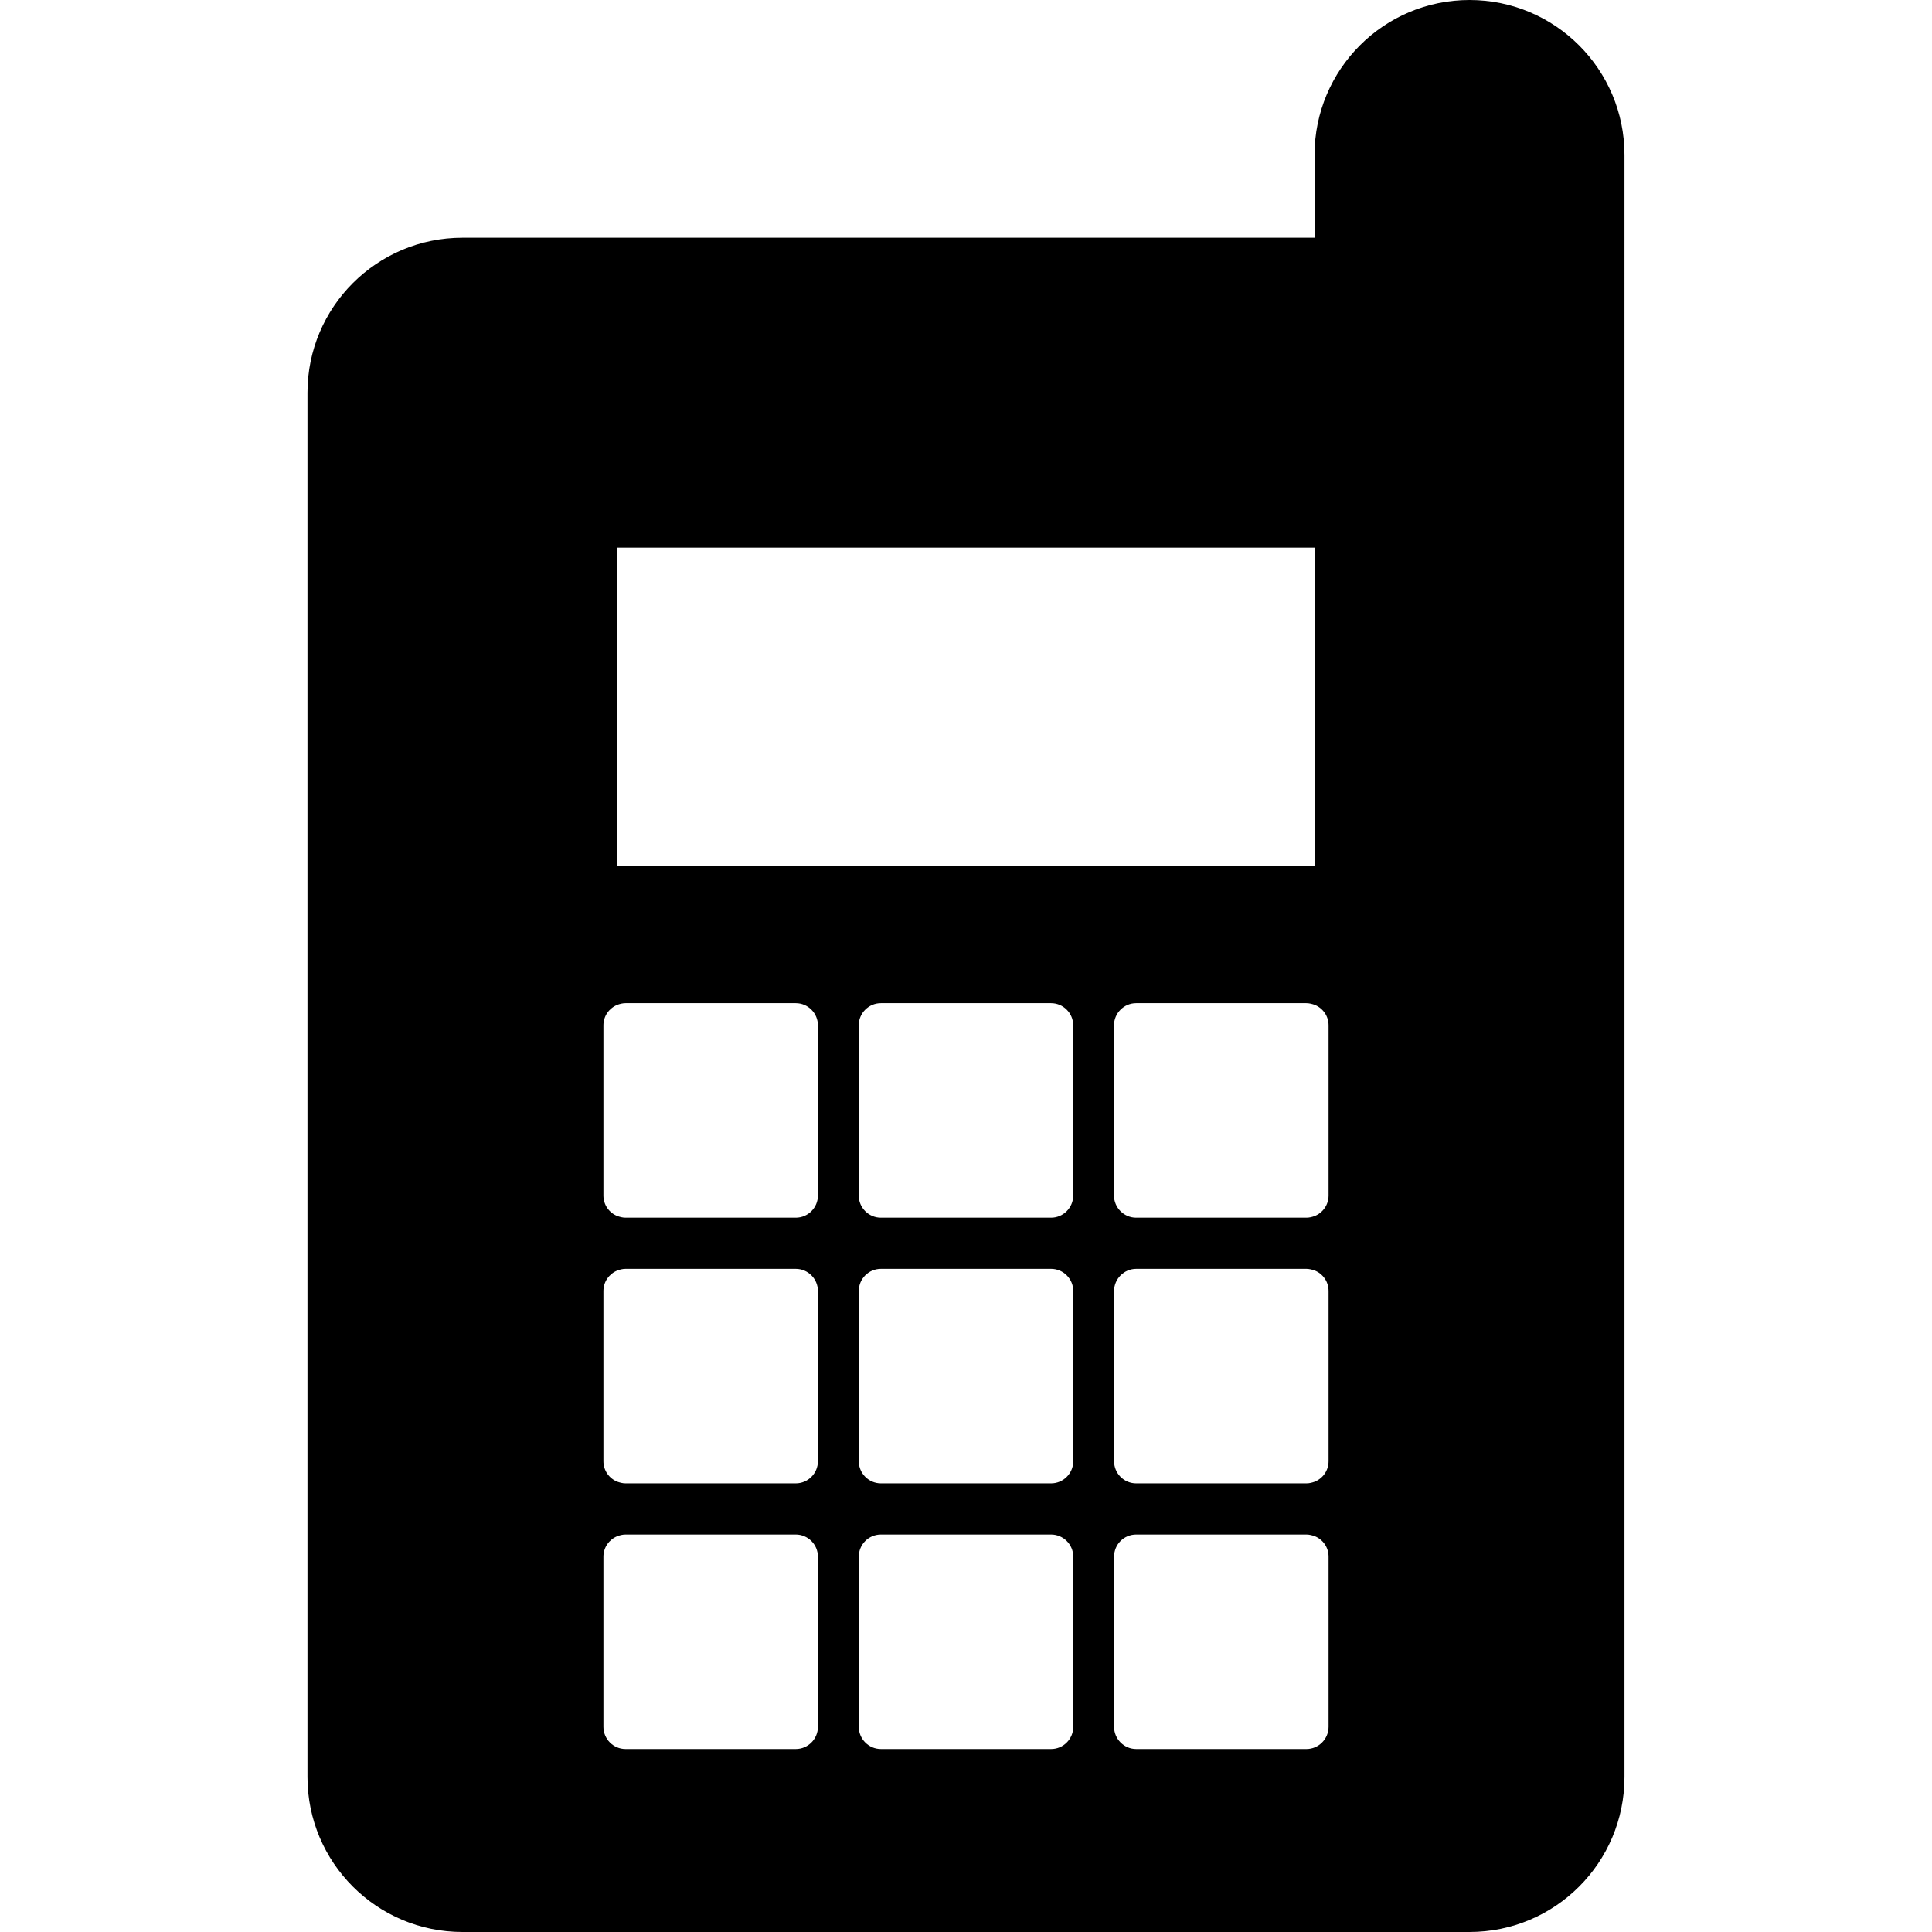 <?xml version="1.0" encoding="iso-8859-1"?>
<!-- Uploaded to: SVG Repo, www.svgrepo.com, Generator: SVG Repo Mixer Tools -->
<!DOCTYPE svg PUBLIC "-//W3C//DTD SVG 1.1//EN" "http://www.w3.org/Graphics/SVG/1.1/DTD/svg11.dtd">
<svg fill="#000000" version="1.1" id="Capa_1" xmlns="http://www.w3.org/2000/svg" xmlns:xlink="http://www.w3.org/1999/xlink" 
	 width="800px" height="800px" viewBox="0 0 43.633 43.633"
	 xml:space="preserve">
<g>
	<path d="M33.188,0c-1.934,0-3.5,1.566-3.5,3.5v1.869H10.444c-1.933,0-3.5,1.566-3.5,3.5v31.264c0,1.934,1.567,3.5,3.5,3.5h22.744
		c1.934,0,3.5-1.566,3.5-3.5V3.5C36.688,1.567,35.122,0,33.188,0z M25.661,34.656h3.844c0.064,0,0.127,0.017,0.186,0.037
		c0.186,0.074,0.314,0.252,0.314,0.463v3.845c0,0.274-0.225,0.5-0.5,0.5h-3.844c-0.275,0-0.5-0.226-0.5-0.5v-2.367v-1.478
		C25.161,34.88,25.382,34.656,25.661,34.656z M25.161,33.001v-3.845c0-0.274,0.225-0.5,0.5-0.5h3.844
		c0.064,0,0.127,0.017,0.186,0.037c0.186,0.074,0.314,0.252,0.314,0.463v3.845c0,0.211-0.131,0.39-0.314,0.463
		c-0.059,0.021-0.119,0.037-0.186,0.037h-3.844C25.382,33.501,25.161,33.275,25.161,33.001z M24.238,27.001
		c0,0.274-0.224,0.5-0.5,0.5h-3.844c-0.276,0-0.5-0.226-0.5-0.5v-3.845c0-0.274,0.224-0.5,0.5-0.5h3.844c0.276,0,0.5,0.226,0.5,0.5
		V27.001z M19.895,28.656h3.844c0.276,0,0.5,0.226,0.5,0.5v3.845c0,0.274-0.224,0.5-0.5,0.5h-3.844c-0.276,0-0.5-0.226-0.5-0.5
		v-3.845C19.395,28.88,19.618,28.656,19.895,28.656z M19.895,34.656h3.844c0.276,0,0.5,0.226,0.5,0.5v1.478v2.367
		c0,0.274-0.224,0.5-0.5,0.5h-3.844c-0.276,0-0.5-0.226-0.5-0.5v-2.367v-1.478C19.395,34.88,19.618,34.656,19.895,34.656z
		 M18.472,33.001c0,0.274-0.224,0.5-0.5,0.5h-3.844c-0.065,0-0.127-0.017-0.185-0.037c-0.185-0.073-0.315-0.252-0.315-0.463v-3.845
		c0-0.211,0.131-0.389,0.315-0.463c0.058-0.021,0.119-0.037,0.185-0.037h3.844c0.276,0,0.5,0.226,0.5,0.5V33.001z M18.472,27.001
		c0,0.274-0.224,0.5-0.5,0.5h-3.844c-0.065,0-0.127-0.017-0.185-0.037c-0.185-0.073-0.315-0.252-0.315-0.463v-3.845
		c0-0.211,0.131-0.389,0.315-0.463c0.058-0.021,0.119-0.037,0.185-0.037h3.844c0.276,0,0.5,0.226,0.5,0.5V27.001z M13.628,35.156
		c0-0.211,0.131-0.389,0.315-0.463c0.058-0.021,0.119-0.037,0.185-0.037h3.844c0.276,0,0.5,0.226,0.5,0.5v1.478v2.367
		c0,0.274-0.224,0.5-0.5,0.5h-3.844c-0.276,0-0.5-0.226-0.5-0.5V35.156z M30.005,27.001c0,0.211-0.131,0.39-0.315,0.463
		c-0.058,0.021-0.119,0.037-0.185,0.037h-3.846c-0.275,0-0.5-0.226-0.5-0.5v-3.845c0-0.274,0.225-0.5,0.5-0.5h3.846
		c0.063,0,0.127,0.017,0.185,0.037c0.185,0.074,0.315,0.252,0.315,0.463V27.001z M13.944,12.369h15.744v7.188H13.944V12.369z"/>
</g>
</svg>
